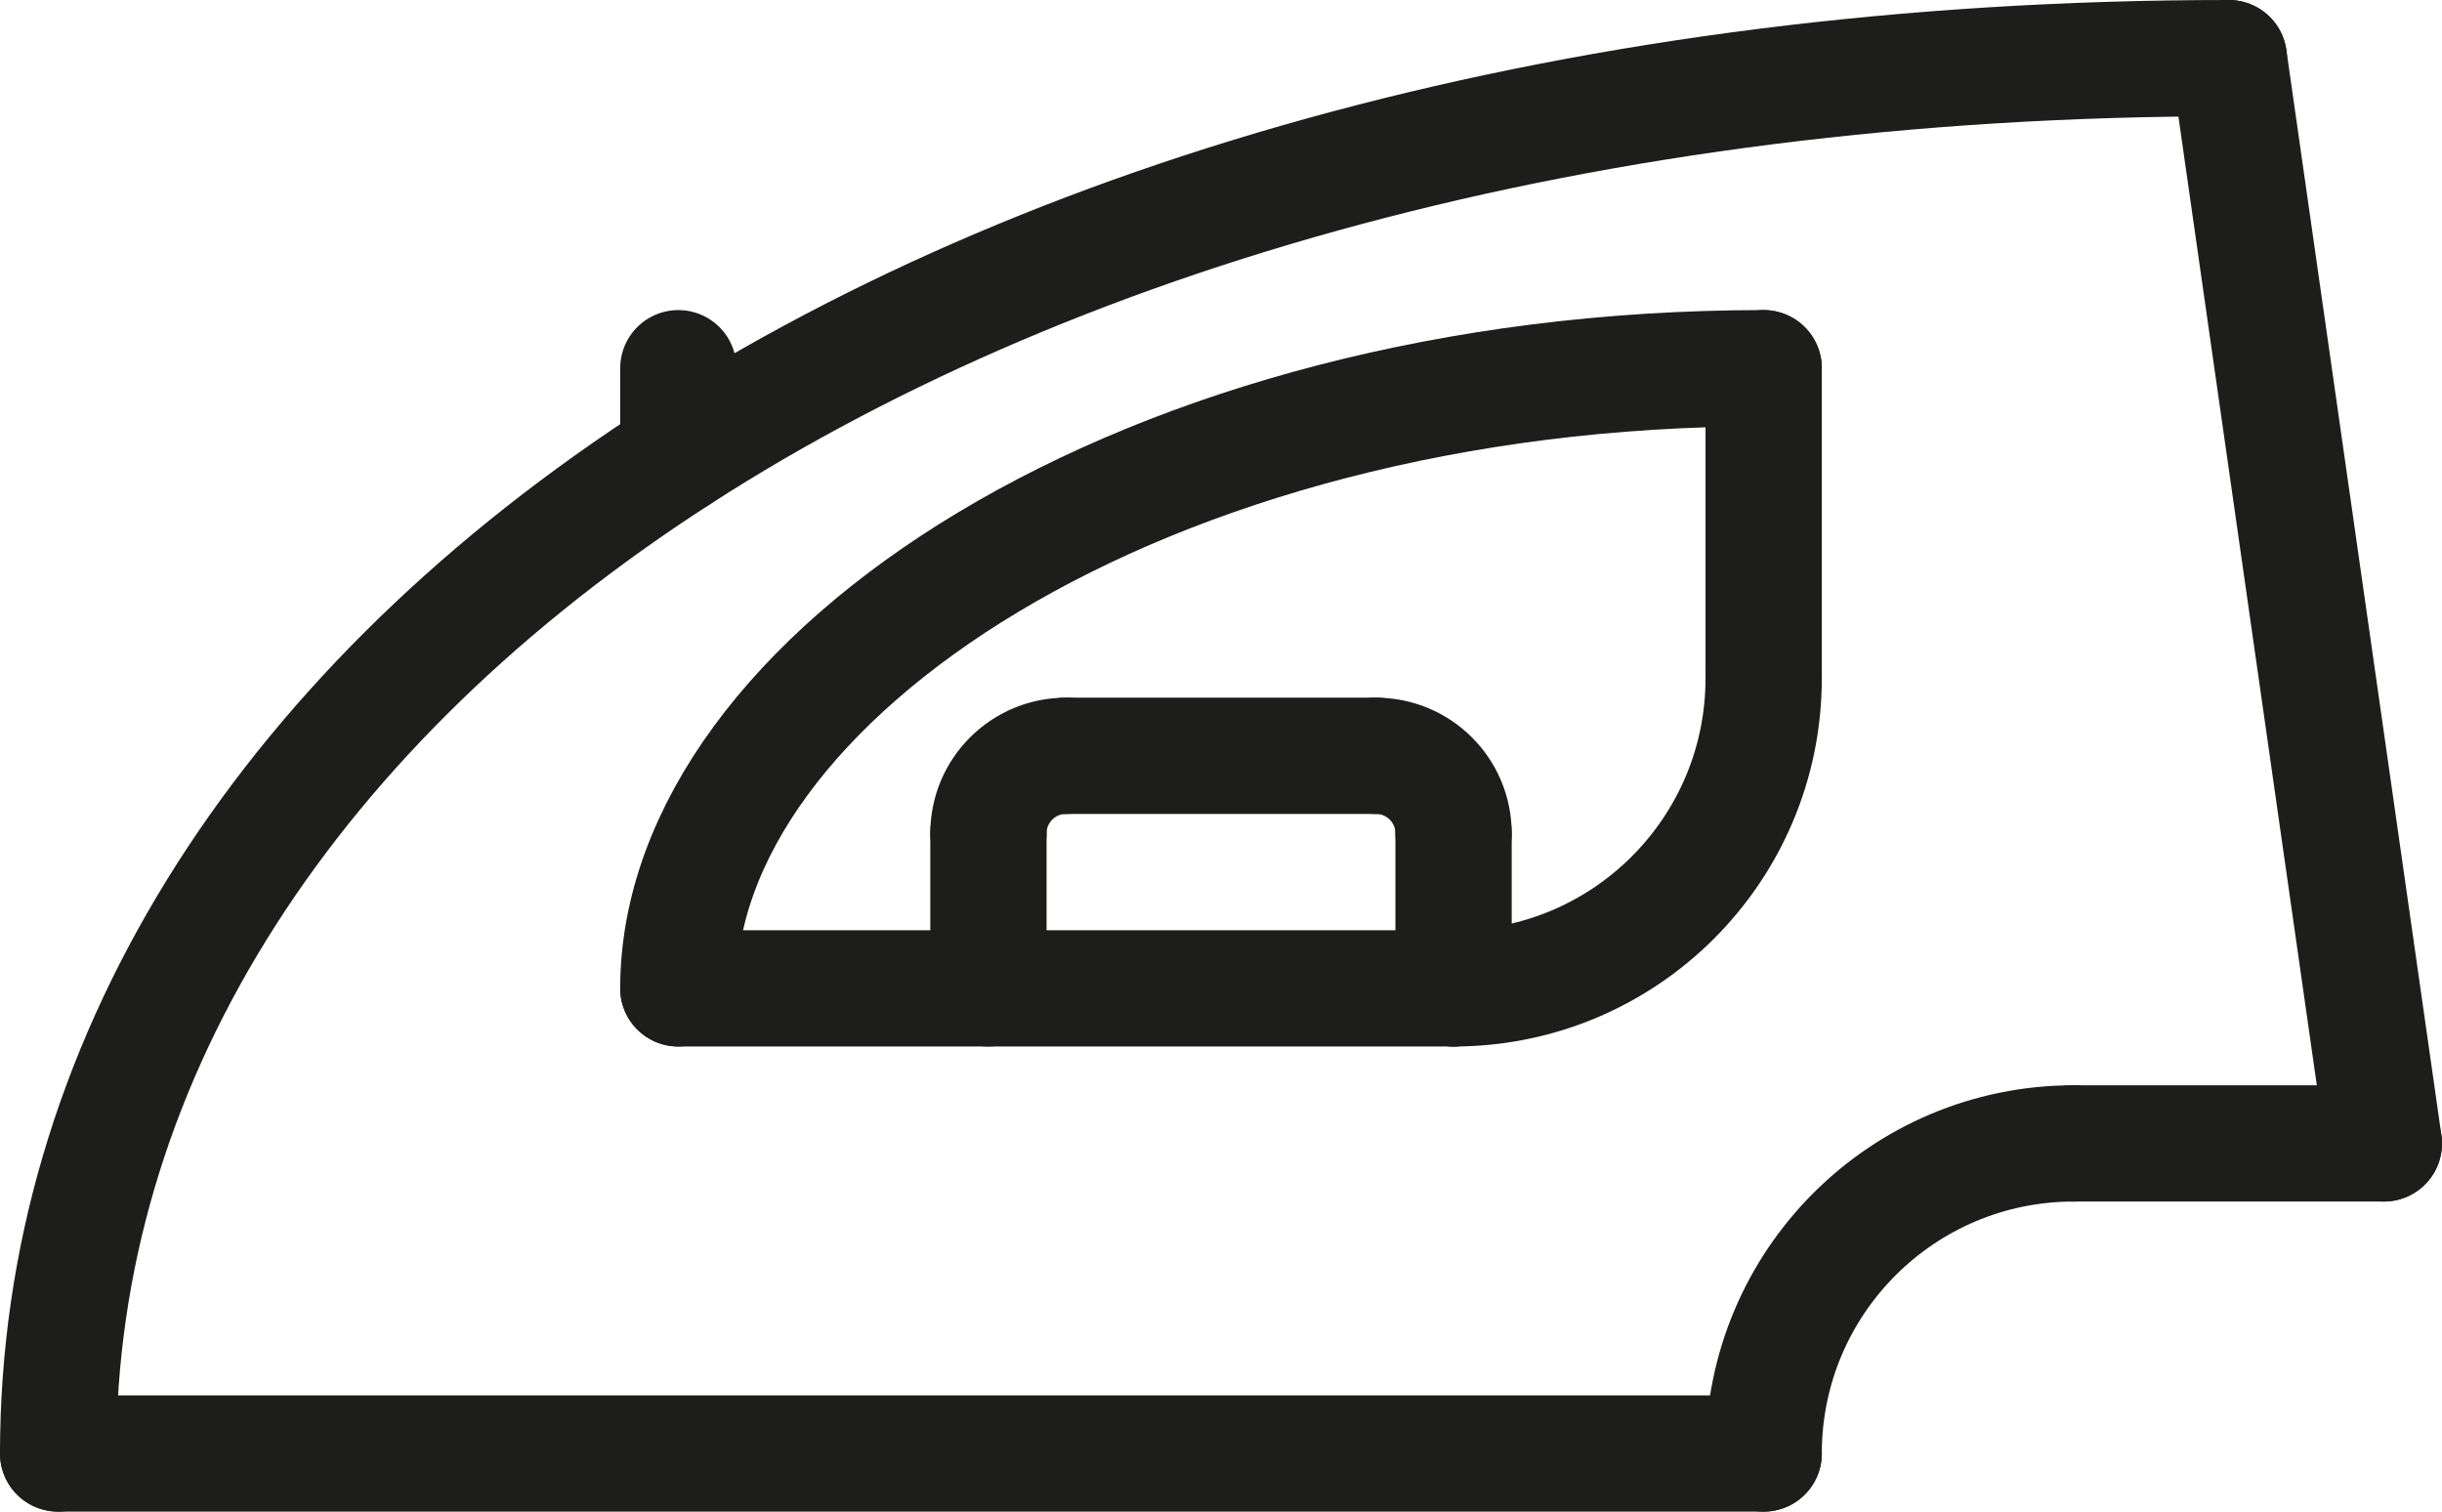 <?xml version="1.0" encoding="UTF-8"?>
<svg xmlns="http://www.w3.org/2000/svg" id="Warstwa_2" viewBox="0 0 157.5 97.5">
  <g id="_Ńëîé_1">
    <g>
      <path d="m3.75,93.75C3.75,44,60.84,3.75,143.75,3.75" style="fill:none; stroke:#1d1d1b; stroke-linecap:round; stroke-linejoin:round; stroke-width:7.5px;"></path>
      <line x1="3.75" y1="93.75" x2="113.75" y2="93.75" style="fill:none; stroke:#1d1d1b; stroke-linecap:round; stroke-linejoin:round; stroke-width:7.5px;"></line>
      <path d="m113.75,93.75c0-11.05,8.95-20,20-20" style="fill:none; stroke:#1d1d1b; stroke-linecap:round; stroke-linejoin:round; stroke-width:7.5px;"></path>
      <line x1="153.75" y1="73.75" x2="133.75" y2="73.75" style="fill:none; stroke:#1d1d1b; stroke-linecap:round; stroke-linejoin:round; stroke-width:7.5px;"></line>
      <line x1="143.75" y1="3.75" x2="153.75" y2="73.75" style="fill:none; stroke:#1d1d1b; stroke-linecap:round; stroke-linejoin:round; stroke-width:7.5px;"></line>
      <path d="m43.75,63.75c0-20,30-40,70-40" style="fill:none; stroke:#1d1d1b; stroke-linecap:round; stroke-linejoin:round; stroke-width:7.5px;"></path>
      <line x1="113.75" y1="23.75" x2="113.75" y2="43.75" style="fill:none; stroke:#1d1d1b; stroke-linecap:round; stroke-linejoin:round; stroke-width:7.5px;"></line>
      <line x1="43.75" y1="63.75" x2="93.75" y2="63.75" style="fill:none; stroke:#1d1d1b; stroke-linecap:round; stroke-linejoin:round; stroke-width:7.5px;"></line>
      <path d="m113.75,43.75c0,11.05-8.95,20-20,20" style="fill:none; stroke:#1d1d1b; stroke-linecap:round; stroke-linejoin:round; stroke-width:7.5px;"></path>
      <line x1="63.75" y1="63.75" x2="63.75" y2="53.75" style="fill:none; stroke:#1d1d1b; stroke-linecap:round; stroke-linejoin:round; stroke-width:7.5px;"></line>
      <line x1="93.75" y1="63.75" x2="93.75" y2="53.75" style="fill:none; stroke:#1d1d1b; stroke-linecap:round; stroke-linejoin:round; stroke-width:7.5px;"></line>
      <line x1="68.75" y1="48.75" x2="88.75" y2="48.75" style="fill:none; stroke:#1d1d1b; stroke-linecap:round; stroke-linejoin:round; stroke-width:7.5px;"></line>
      <line x1="43.75" y1="29.38" x2="43.75" y2="23.75" style="fill:none; stroke:#1d1d1b; stroke-linecap:round; stroke-linejoin:round; stroke-width:7.5px;"></line>
      <path d="m63.75,53.75c0-2.76,2.24-5,5-5" style="fill:none; stroke:#1d1d1b; stroke-linecap:round; stroke-linejoin:round; stroke-width:7.5px;"></path>
      <path d="m93.75,53.75c0-2.76-2.24-5-5-5" style="fill:none; stroke:#1d1d1b; stroke-linecap:round; stroke-linejoin:round; stroke-width:7.5px;"></path>
    </g>
  </g>
</svg>
